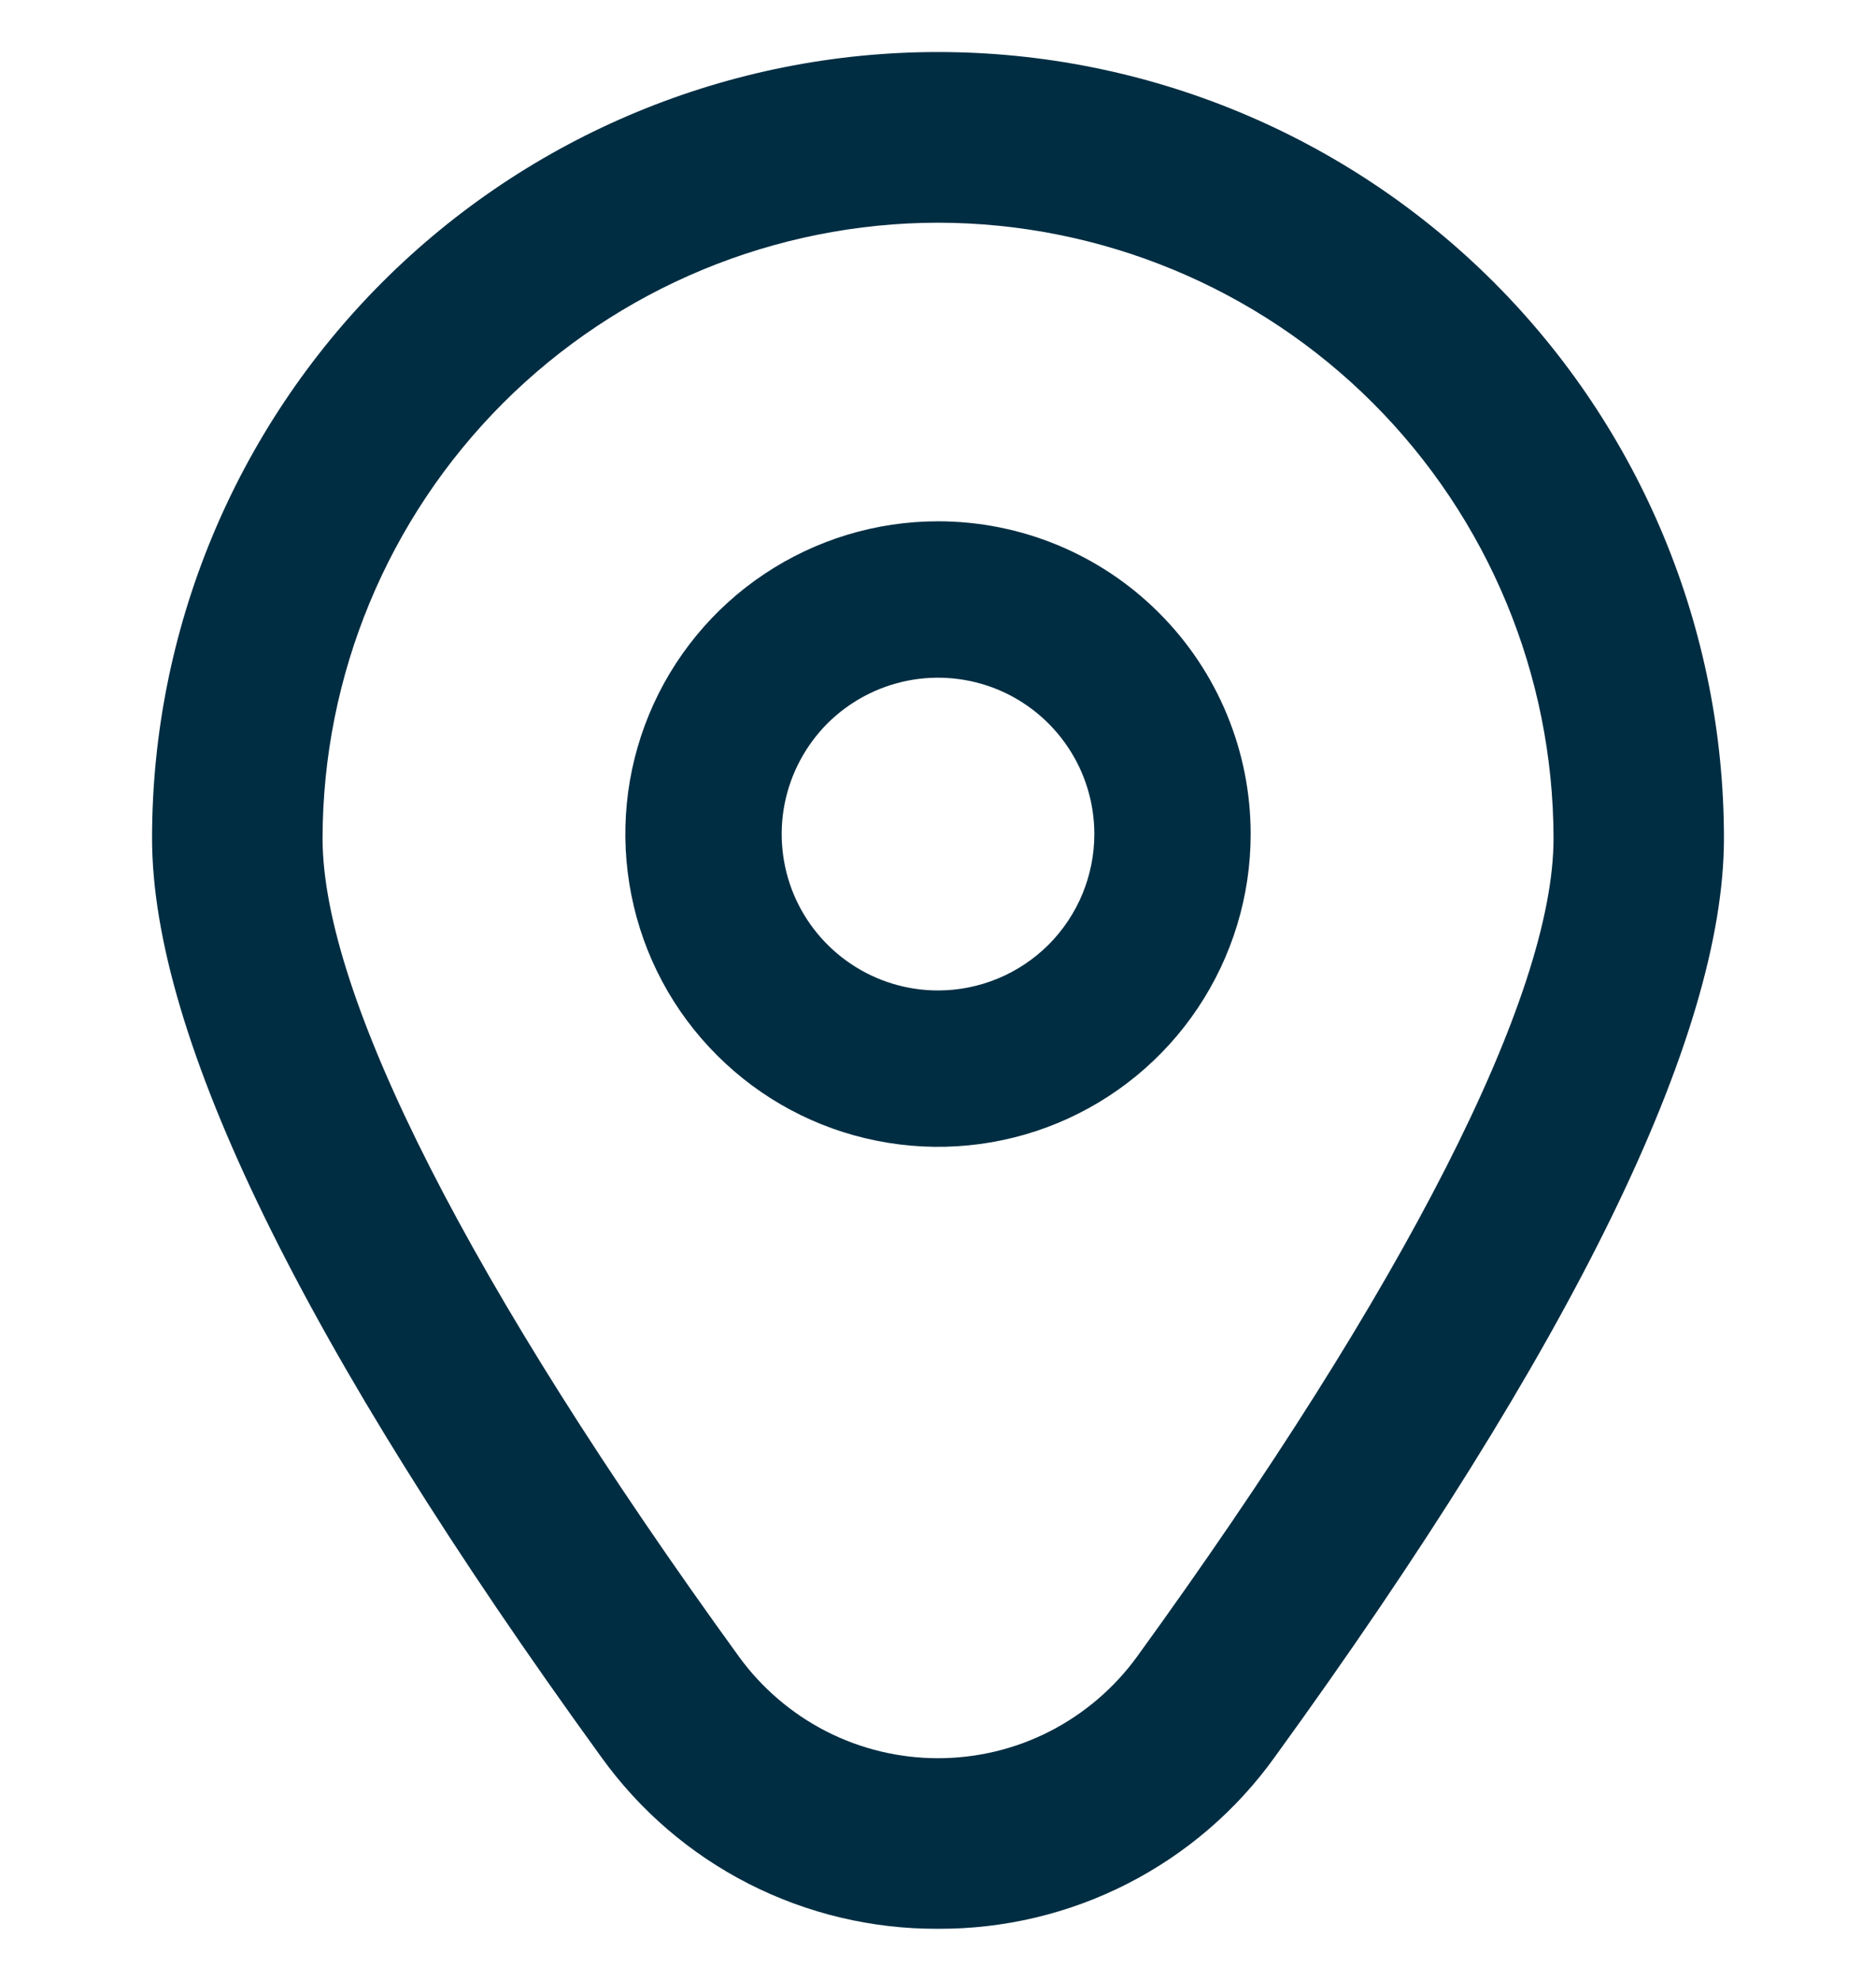 <svg width="18" height="19" viewBox="0 0 18 19" fill="none" xmlns="http://www.w3.org/2000/svg">
<g clip-path="url(#clip0_1085_3552)">
<path d="M9 5C8.407 5 7.827 5.176 7.333 5.506C6.84 5.835 6.455 6.304 6.228 6.852C6.001 7.4 5.942 8.003 6.058 8.585C6.173 9.167 6.459 9.702 6.879 10.121C7.298 10.541 7.833 10.827 8.415 10.942C8.997 11.058 9.6 10.999 10.148 10.772C10.696 10.545 11.165 10.16 11.494 9.667C11.824 9.173 12 8.593 12 8C12 7.204 11.684 6.441 11.121 5.879C10.559 5.316 9.796 5 9 5ZM9 9.5C8.703 9.5 8.413 9.412 8.167 9.247C7.92 9.082 7.728 8.848 7.614 8.574C7.501 8.3 7.471 7.998 7.529 7.707C7.587 7.416 7.73 7.149 7.939 6.939C8.149 6.73 8.416 6.587 8.707 6.529C8.998 6.471 9.3 6.501 9.574 6.614C9.848 6.728 10.082 6.92 10.247 7.167C10.412 7.413 10.5 7.703 10.5 8C10.5 8.398 10.342 8.779 10.061 9.061C9.779 9.342 9.398 9.5 9 9.5Z" fill="#002D42"/>
<path d="M9 18.5C8.369 18.503 7.746 18.355 7.183 18.068C6.62 17.781 6.135 17.363 5.767 16.85C2.909 12.907 1.459 9.943 1.459 8.04C1.459 6.04 2.254 4.122 3.668 2.707C5.082 1.293 7 0.499 9 0.499C11 0.499 12.918 1.293 14.333 2.707C15.747 4.122 16.541 6.04 16.541 8.04C16.541 9.943 15.092 12.907 12.233 16.85C11.866 17.363 11.38 17.781 10.817 18.068C10.255 18.355 9.632 18.503 9 18.5ZM9 2.136C7.435 2.138 5.934 2.76 4.826 3.867C3.719 4.975 3.097 6.476 3.095 8.041C3.095 9.549 4.514 12.336 7.091 15.891C7.31 16.192 7.597 16.437 7.929 16.607C8.261 16.776 8.628 16.864 9 16.864C9.373 16.864 9.74 16.776 10.071 16.607C10.403 16.437 10.69 16.192 10.909 15.891C13.486 12.336 14.906 9.549 14.906 8.041C14.904 6.476 14.281 4.975 13.174 3.867C12.067 2.76 10.566 2.138 9 2.136Z" fill="#002D42"/>
</g>
<defs>
<clipPath id="clip0_1085_3552">
<rect width="18" height="18" fill="white" transform="translate(0 0.5)"/>
</clipPath>
</defs>
</svg>
